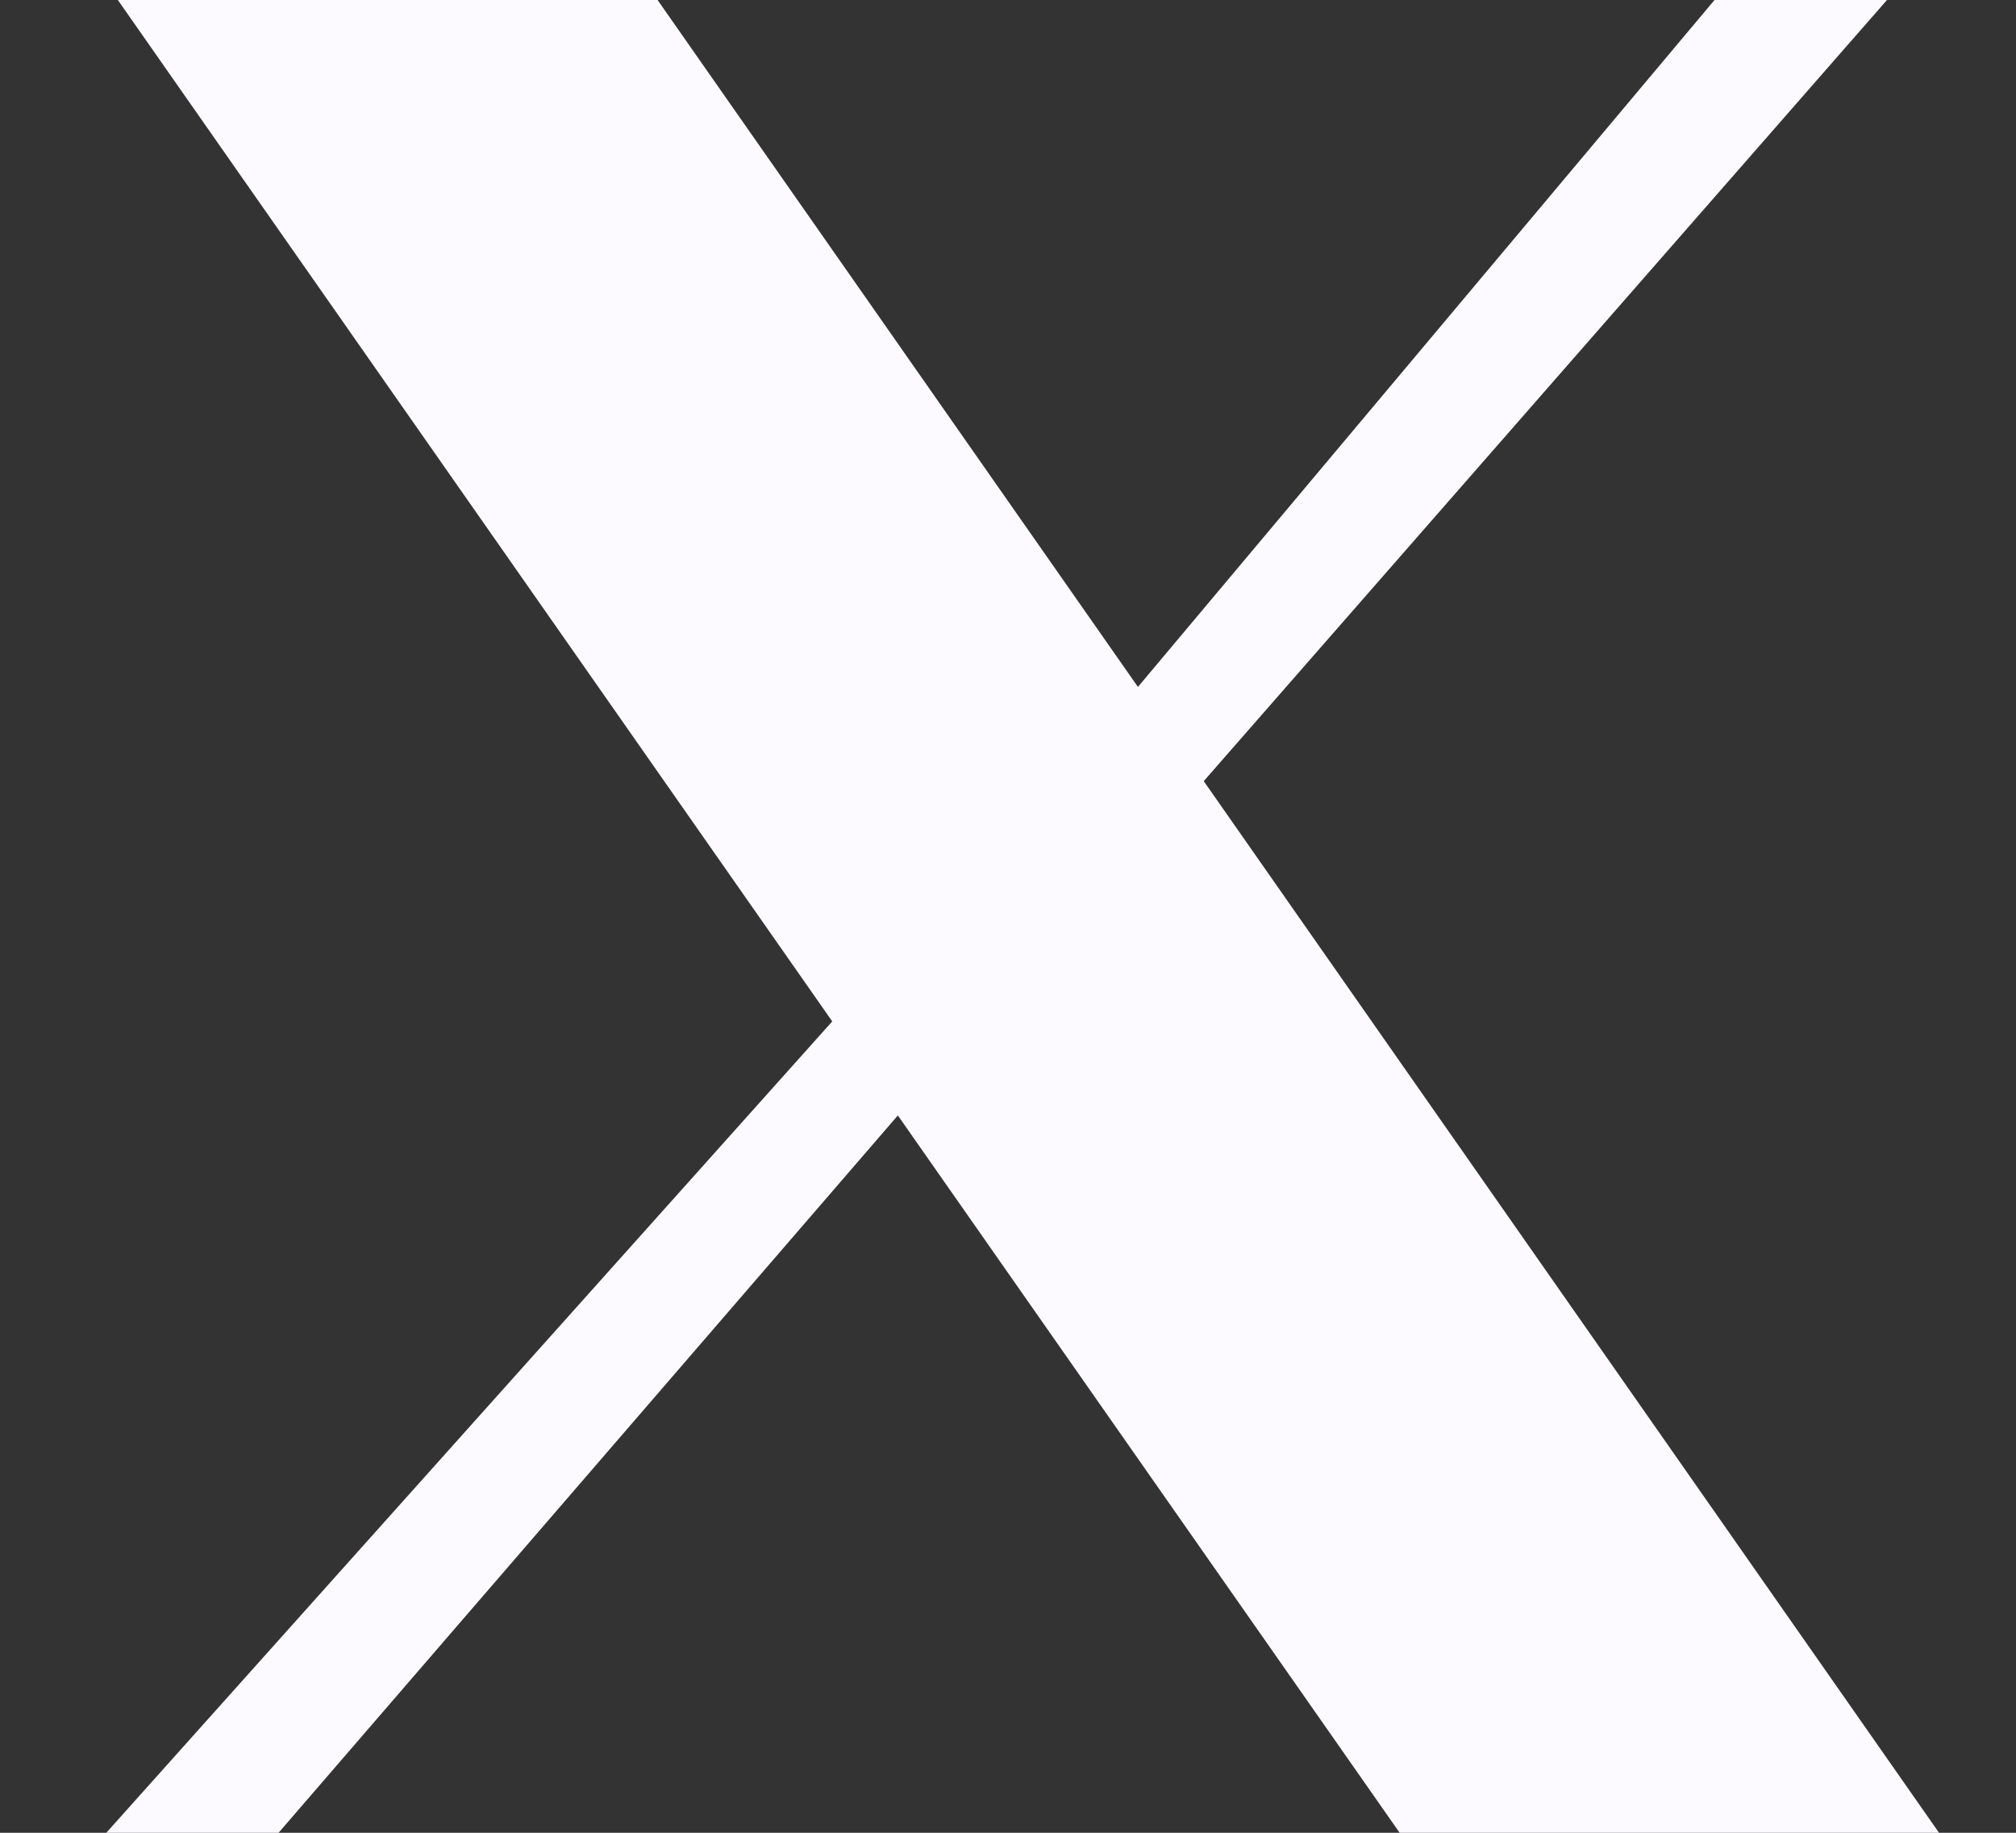 <svg width="11" height="10" viewBox="0 0 11 10" fill="none" xmlns="http://www.w3.org/2000/svg">
<rect x="0" y="0" width="11" height="10" fill="#333333" stroke="none"/>
<path d="M0.643 0H3.588L6.209 3.748L9.355 0H10.296L6.568 4.262L10.58 10H7.637L4.899 6.086L1.52 10H0.58L4.541 5.573L0.643 0Z" fill="#FCFAFF"/>
</svg>
